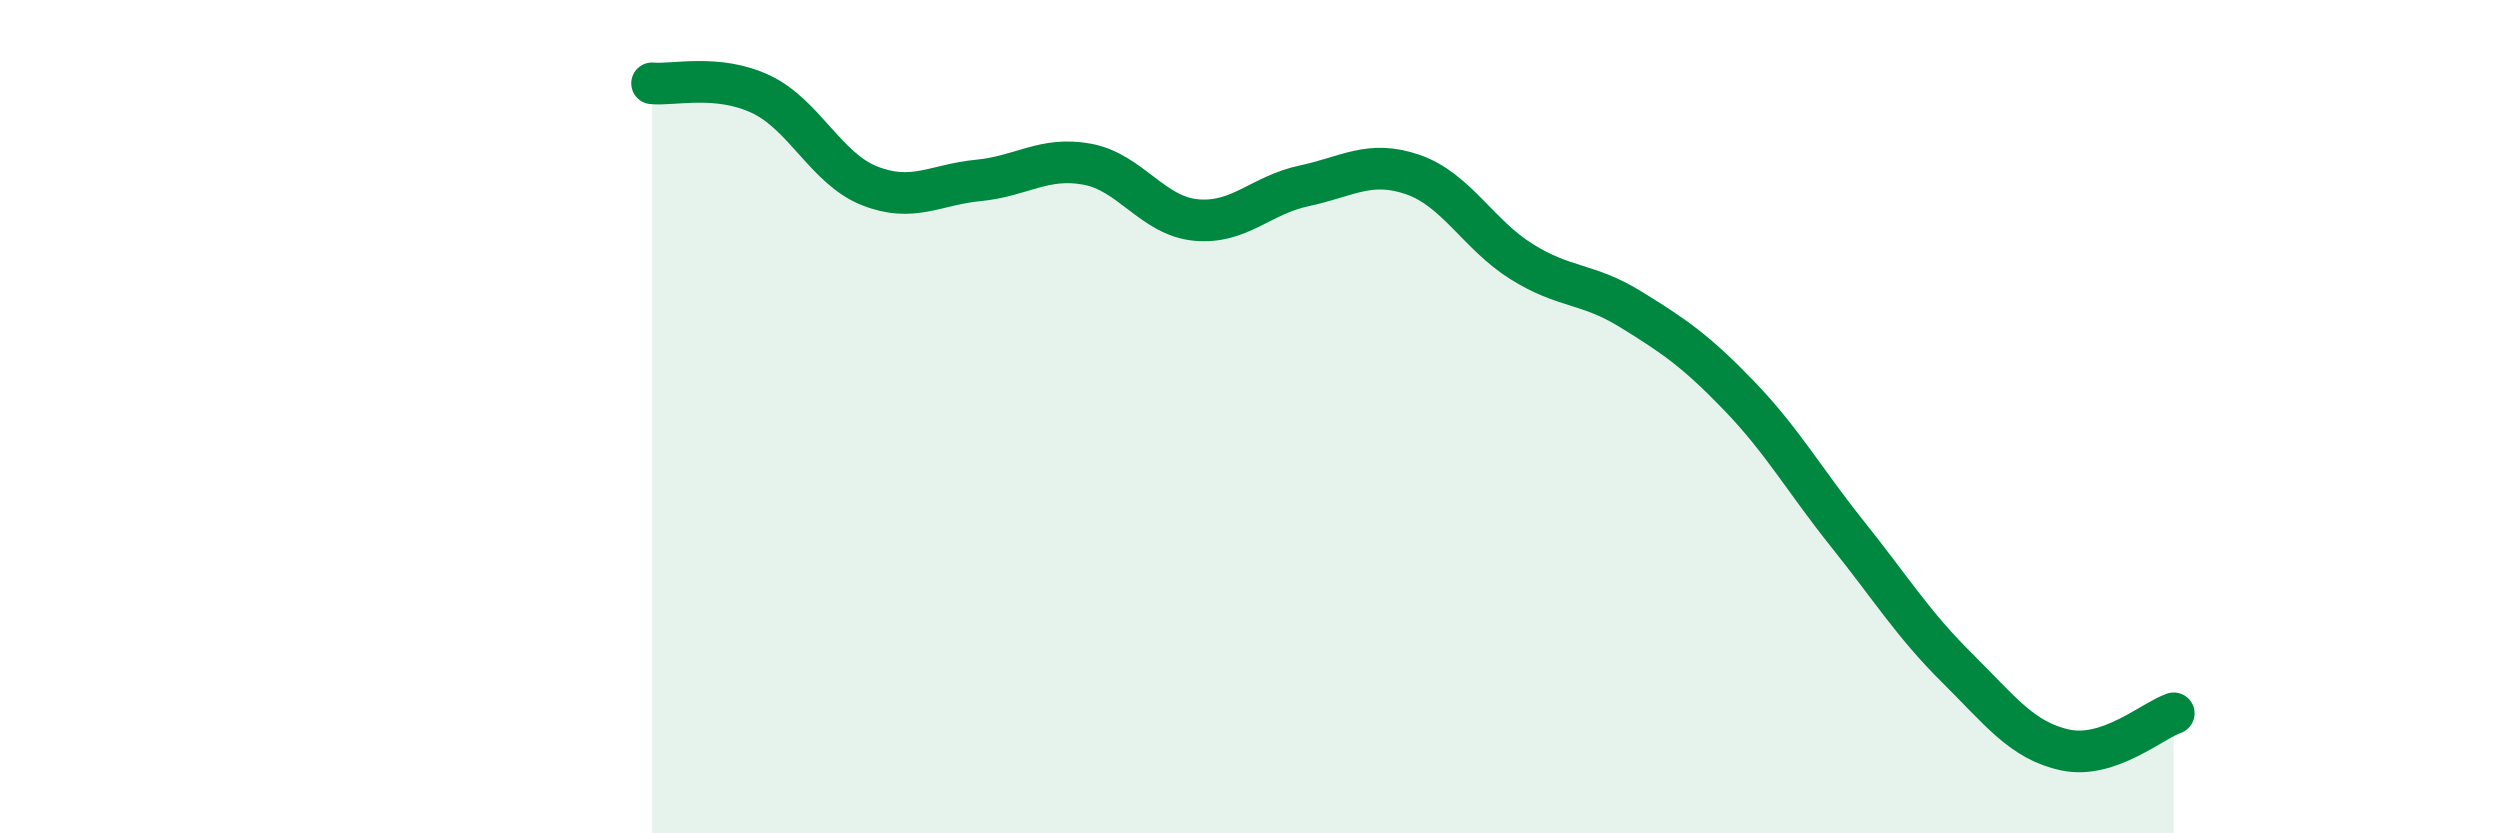 
    <svg width="60" height="20" viewBox="0 0 60 20" xmlns="http://www.w3.org/2000/svg">
      <path
        d="M 15.65,2 C 16.17,2.05 17.22,1.77 18.26,2.26 C 19.3,2.75 19.83,4.05 20.87,4.46 C 21.91,4.87 22.44,4.43 23.48,4.33 C 24.52,4.23 25.05,3.75 26.09,3.94 C 27.13,4.13 27.66,5.18 28.7,5.28 C 29.74,5.38 30.26,4.68 31.3,4.46 C 32.34,4.24 32.87,3.83 33.91,4.19 C 34.95,4.55 35.48,5.63 36.52,6.28 C 37.56,6.93 38.09,6.78 39.13,7.42 C 40.17,8.06 40.7,8.42 41.74,9.5 C 42.78,10.58 43.31,11.53 44.35,12.83 C 45.39,14.13 45.92,14.99 46.96,16.02 C 48,17.05 48.53,17.78 49.57,18 C 50.61,18.22 51.65,17.3 52.17,17.12L52.17 20L15.65 20Z"
        fill="#008740"
        opacity="0.1"
        stroke-linecap="round"
        stroke-linejoin="round"
      />
      <path
        d="M 15.65,2 C 16.17,2.05 17.22,1.77 18.26,2.26 C 19.3,2.75 19.83,4.05 20.87,4.46 C 21.91,4.87 22.44,4.43 23.48,4.33 C 24.52,4.23 25.05,3.75 26.09,3.94 C 27.13,4.13 27.66,5.18 28.7,5.28 C 29.74,5.38 30.26,4.68 31.3,4.46 C 32.34,4.24 32.87,3.83 33.91,4.19 C 34.95,4.55 35.48,5.63 36.52,6.28 C 37.56,6.93 38.09,6.78 39.13,7.42 C 40.17,8.06 40.7,8.42 41.74,9.5 C 42.78,10.58 43.31,11.53 44.35,12.83 C 45.39,14.13 45.92,14.99 46.96,16.02 C 48,17.05 48.53,17.78 49.57,18 C 50.61,18.22 51.65,17.3 52.17,17.12"
        stroke="#008740"
        stroke-width="1"
        fill="none"
        stroke-linecap="round"
        stroke-linejoin="round"
      />
    </svg>
  
